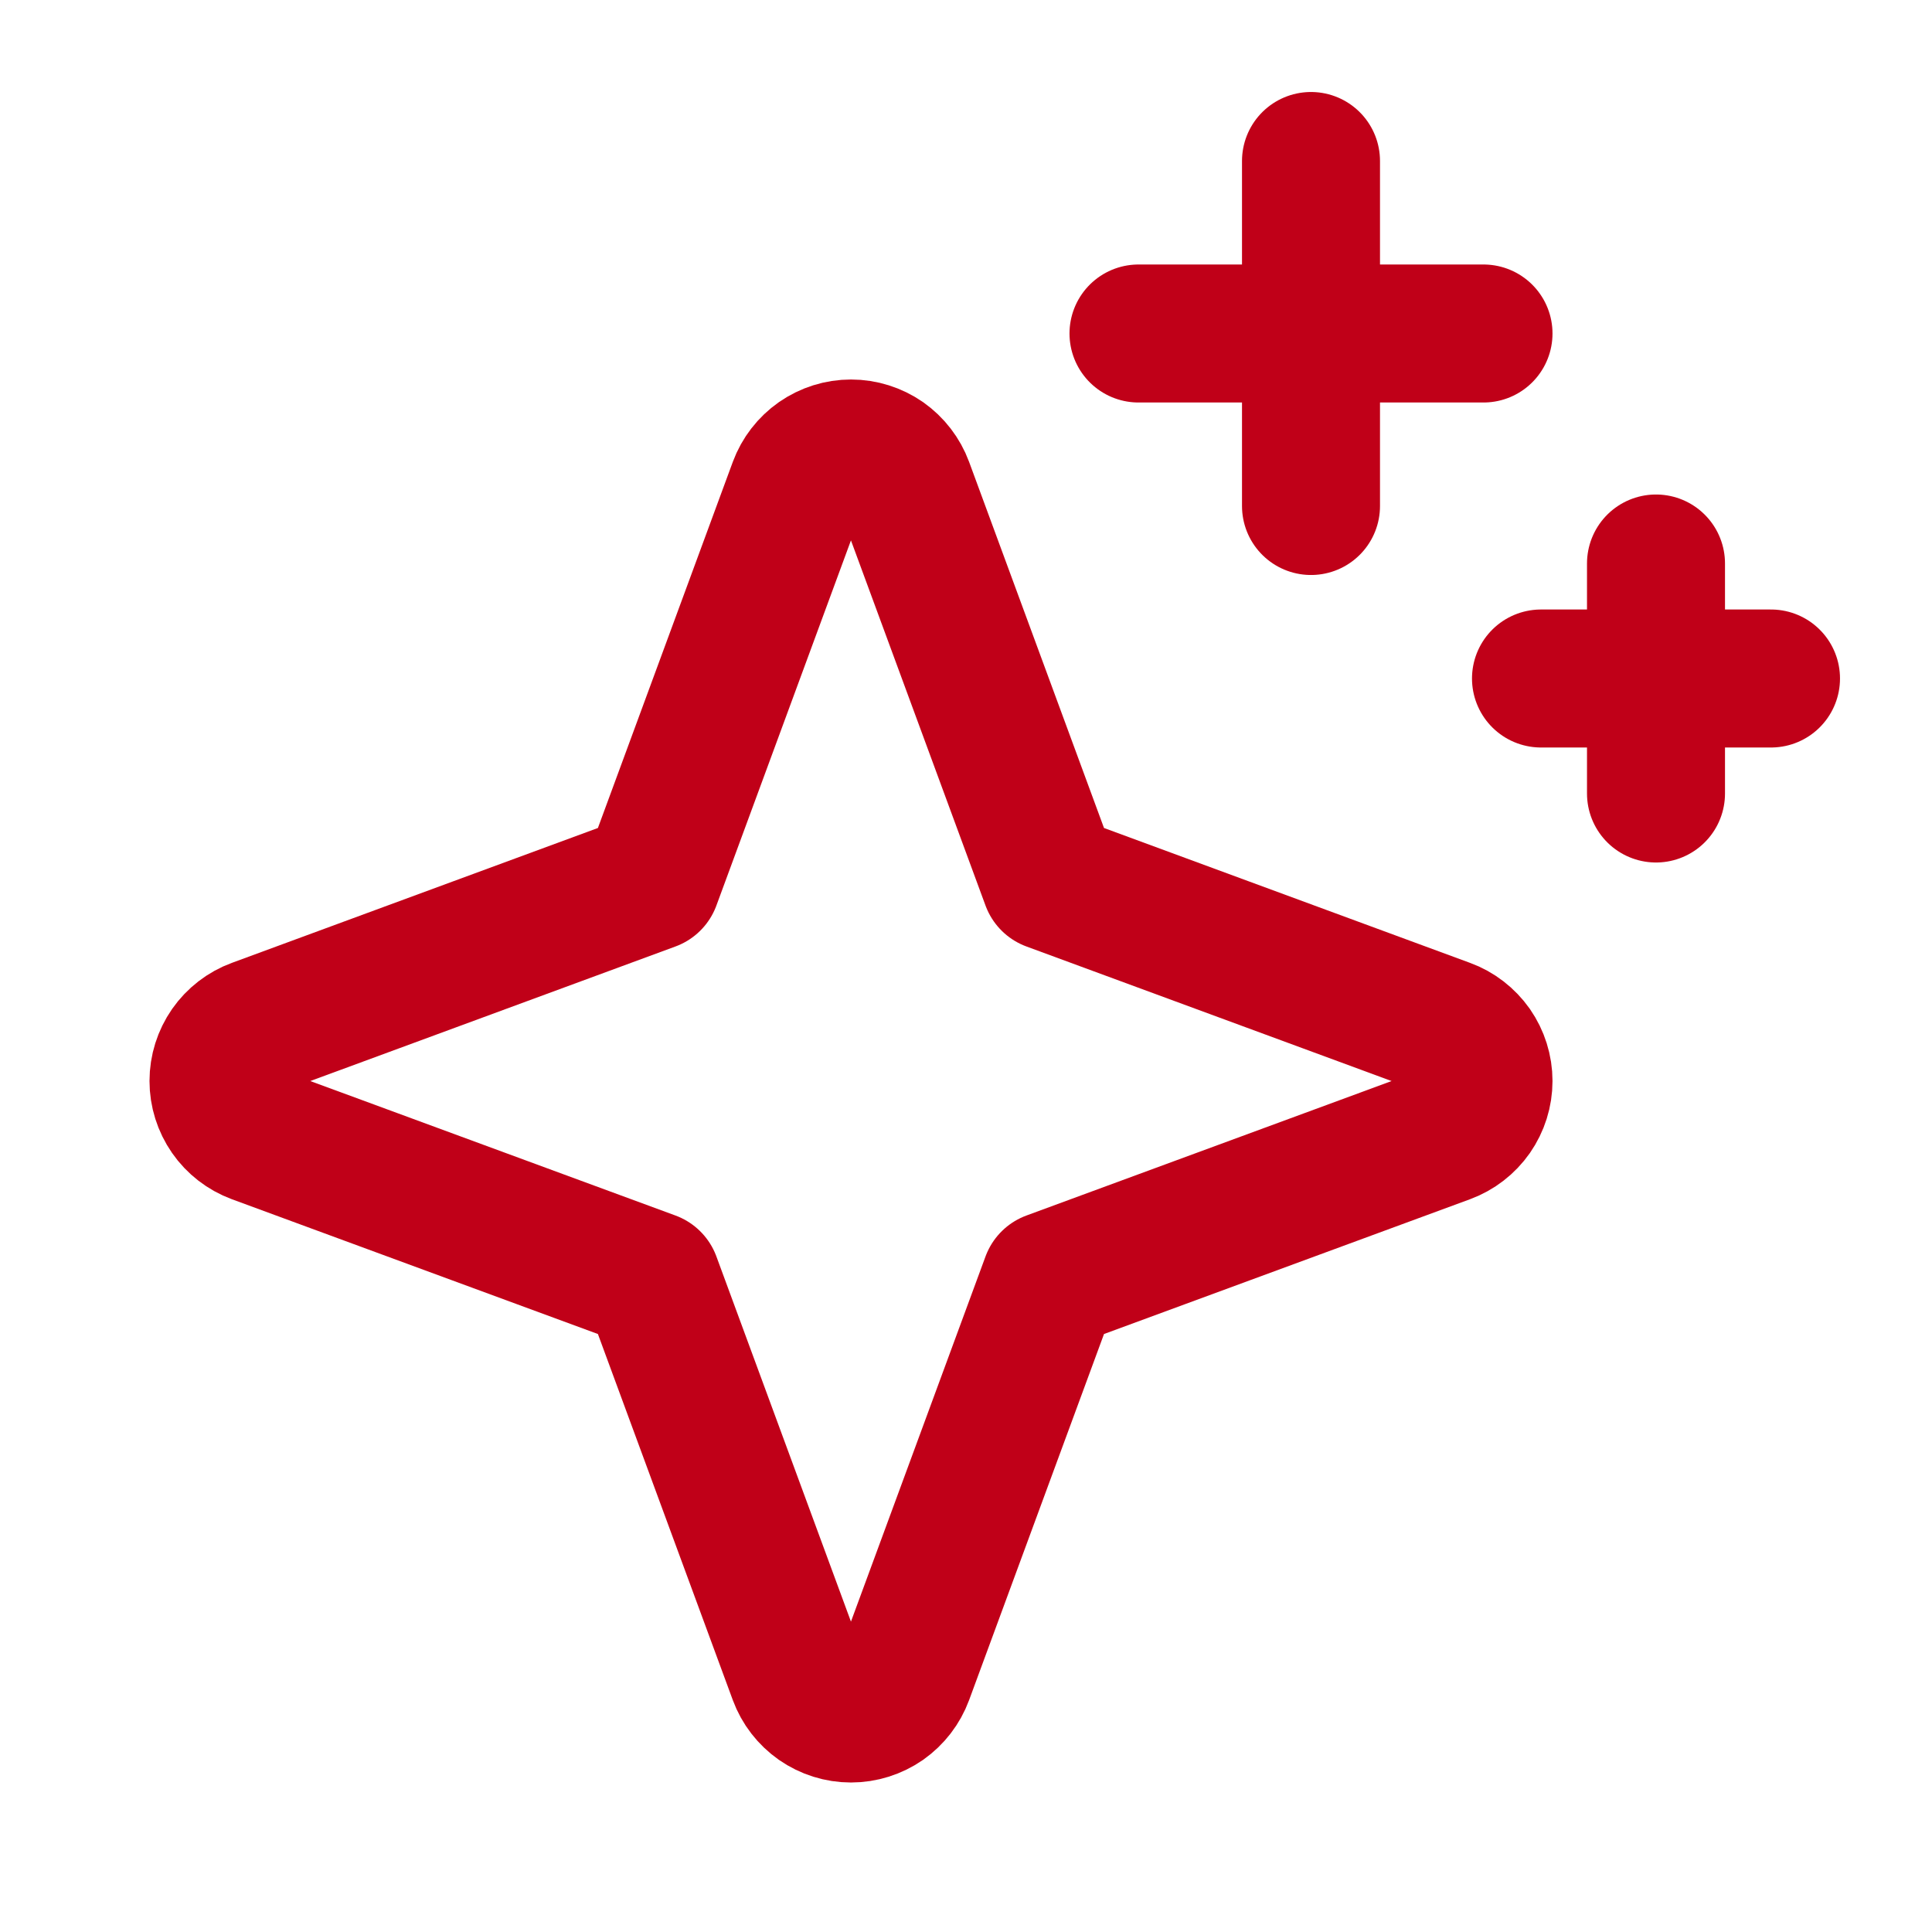 <svg width="21" height="21" viewBox="0 0 21 21" fill="none" xmlns="http://www.w3.org/2000/svg">
<g clip-path="url(#clip0_134_1025)">
<path d="M7.083 13.916L2.779 12.331C2.661 12.287 2.558 12.208 2.486 12.104C2.414 12 2.375 11.877 2.375 11.75C2.375 11.623 2.414 11.5 2.486 11.396C2.558 11.293 2.661 11.213 2.779 11.17L7.083 9.584L8.669 5.28C8.713 5.161 8.792 5.059 8.896 4.986C9 4.914 9.123 4.875 9.25 4.875C9.376 4.875 9.5 4.914 9.604 4.986C9.707 5.059 9.786 5.161 9.83 5.28L11.416 9.584L15.72 11.17C15.839 11.213 15.941 11.293 16.014 11.396C16.086 11.5 16.125 11.623 16.125 11.75C16.125 11.877 16.086 12 16.014 12.104C15.941 12.208 15.839 12.287 15.72 12.331L11.416 13.916L9.83 18.22C9.786 18.339 9.707 18.441 9.604 18.514C9.5 18.586 9.376 18.625 9.25 18.625C9.123 18.625 9 18.586 8.896 18.514C8.792 18.441 8.713 18.339 8.669 18.22L7.083 13.916Z" stroke="#C00018" stroke-width="1.5" stroke-linecap="round" stroke-linejoin="round"/>
<path d="M14.25 1.75V5.5" stroke="#C00018" stroke-width="1.5" stroke-linecap="round" stroke-linejoin="round"/>
<path d="M18 6.125V8.625" stroke="#C00018" stroke-width="1.5" stroke-linecap="round" stroke-linejoin="round"/>
<path d="M12.375 3.625H16.125" stroke="#C00018" stroke-width="1.5" stroke-linecap="round" stroke-linejoin="round"/>
<path d="M16.75 7.375H19.25" stroke="#C00018" stroke-width="1.5" stroke-linecap="round" stroke-linejoin="round"/>
</g>
<defs>
<clipPath id="clip0_134_1025">
<rect width="20" height="20" fill="white" transform="translate(0.5 0.5)"/>
</clipPath>
</defs>
</svg>
